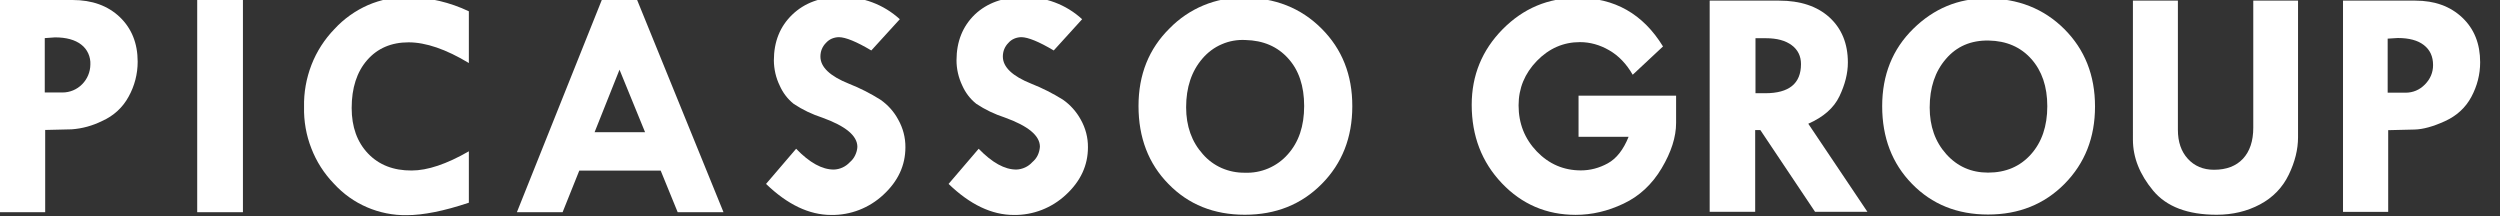 <?xml version="1.0" encoding="utf-8"?>
<!-- Generator: Adobe Illustrator 26.0.3, SVG Export Plug-In . SVG Version: 6.00 Build 0)  -->
<svg version="1.1" id="圖層_1" xmlns="http://www.w3.org/2000/svg" xmlns:xlink="http://www.w3.org/1999/xlink" x="0px" y="0px"
	 viewBox="0 0 2368 204.8" style="enable-background:new 0 0 2368 204.8;" xml:space="preserve">
<rect x="0" y="0" width="2368" height="204.8" fill="#333333" stroke="none"/>
<style type="text/css">
	.st0{fill:#FFFFFF;}
</style>
<path class="st0" d="M0,0h68.7c18.5,0,33.4,5.4,44.7,16.1c11.3,10.8,17,24.9,17,42.4c0,11.5-2.9,22.8-8.5,32.9
	c-5.5,10.3-14.4,18.5-25.2,23.2c-9,4.5-18.8,7.2-28.8,7.9l-25.1,0.6V201h-43L0,0z M42.4,36.1v51.5h16.8c7,0,13.7-2.8,18.6-7.8
	c4.9-4.9,7.7-11.6,7.8-18.6c0.2-3.6-0.5-7.3-2-10.6c-1.5-3.3-3.8-6.2-6.7-8.4c-5.8-4.5-14.1-6.8-24.8-6.8L42.4,36.1z"/>
<path class="st0" d="M186.8,0h43.3v201h-43.3V0z"/>
<path class="st0" d="M444.1,10.7v49c-21.7-13.1-40.8-19.6-57.1-19.6c-16.3,0-29.4,5.6-39.2,16.8c-9.8,11.2-14.7,26.4-14.7,45.4
	c0,17.9,5.2,32.3,15.5,43.1c10.3,10.8,24.1,16.2,41.3,16.1c15.1,0,33.2-6.1,54.2-18.2V192c-23.6,7.9-43.2,11.8-58.9,11.8
	c-12.9,0.2-25.8-2.4-37.6-7.5c-11.9-5.1-22.5-12.7-31.3-22.3c-9.3-9.6-16.6-21-21.4-33.5c-4.9-12.5-7.2-25.8-6.9-39.2
	c-0.3-13.6,2.1-27.1,7-39.8s12.4-24.3,21.8-34c8.9-9.7,19.8-17.4,31.8-22.7c12.1-5.2,25.2-7.8,38.3-7.6
	C406.8-2.4,426.2,2.2,444.1,10.7L444.1,10.7z"/>
<path class="st0" d="M570,0h33.5l81.8,201h-43.4l-16.1-39.4h-77.1L532.9,201h-43.3L570,0z M586.8,66l-23.6,59.2h47.8L586.8,66z"/>
<path class="st0" d="M852.3,18.2l-27,29.6c-14.1-8.4-24.3-12.5-30.6-12.6c-2.3,0-4.6,0.5-6.8,1.4c-2.1,0.9-4,2.3-5.6,4.1
	c-1.7,1.7-3,3.7-3.9,5.9c-0.9,2.2-1.3,4.6-1.3,7c0,9.9,9,18.5,27,25.7c10.4,4.1,20.4,9.2,29.8,15.1c7.1,4.9,12.9,11.4,16.9,18.9
	c4.5,8,6.9,17,6.8,26.2c0,17.2-7,32.2-20.9,45c-13.4,12.5-31.1,19.4-49.4,19.1c-20.8,0-41.4-9.8-61.7-29.4l28.5-33.3
	c12.7,13.2,24.7,19.8,35.8,19.7c5.7-0.2,11.1-2.7,15-6.9c2.1-1.8,3.9-4,5.1-6.6c1.2-2.5,2-5.3,2.1-8c0-10.5-11.1-19.7-33.3-27.7
	c-9.5-3.1-18.6-7.4-27-13c-5.8-4.6-10.3-10.6-13.3-17.4c-3.6-7.4-5.4-15.5-5.5-23.7c0-17.8,5.8-32.3,17.5-43.5
	c11.6-11.1,26.9-16.7,45.6-16.7C816.9-3.3,837,4.2,852.3,18.2L852.3,18.2z"/>
<path class="st0" d="M1025,18.2l-26.9,29.6c-14.1-8.4-24.3-12.5-30.6-12.6c-2.3,0-4.7,0.5-6.8,1.4c-2.1,0.9-4.1,2.3-5.6,4.1
	c-1.7,1.7-3,3.7-3.9,5.9c-0.9,2.2-1.3,4.6-1.3,7c0,9.9,9,18.5,27,25.7c10.4,4.1,20.4,9.2,29.9,15.1c7,4.9,12.8,11.4,16.9,18.9
	c4.5,8,6.9,17,6.8,26.2c0,17.2-7,32.2-20.9,45c-13.4,12.5-31.1,19.4-49.4,19.1c-20.8,0-41.4-9.8-61.7-29.4l28.5-33.3
	c12.8,13.2,24.7,19.8,35.8,19.7c2.8-0.1,5.6-0.8,8.2-2c2.6-1.2,4.9-2.9,6.8-5c2.1-1.8,3.9-4,5.1-6.5c1.2-2.5,1.9-5.3,2.1-8.1
	c0-10.5-11.1-19.7-33.3-27.7c-9.5-3.1-18.6-7.4-27-13c-5.8-4.6-10.3-10.6-13.3-17.4c-3.5-7.4-5.4-15.5-5.4-23.7
	c0-17.8,5.8-32.3,17.4-43.5C935,2.8,950.2-2.7,969-2.7C989.7-3.3,1009.8,4.2,1025,18.2L1025,18.2z"/>
<path class="st0" d="M1078.4,100.4c0-29.7,9.8-54.2,29.5-73.6c9.1-9.3,20-16.7,32-21.7c12-5,24.9-7.5,37.9-7.3
	c29.8,0,54.4,9.7,73.9,29.2c19.5,19.4,29.3,44,29.2,73.7c0,29.5-9.6,54-28.9,73.5c-19.3,19.5-43.6,29.2-72.9,29.2
	c-29.3,0-53.4-9.7-72.3-29.1C1087.8,155,1078.4,130.3,1078.4,100.4z M1179.7,37.9c-7.7-0.4-15.3,0.9-22.4,4
	c-7.1,3-13.3,7.7-18.3,13.5c-10.3,11.9-15.5,27.3-15.5,46.2c0,17.9,5.3,32.7,15.8,44.4c4.9,5.7,11.1,10.2,17.9,13.2
	c6.9,3,14.3,4.5,21.9,4.4c7.7,0.3,15.3-1.1,22.3-4.1c7-3,13.3-7.5,18.4-13.3c10.4-11.6,15.5-26.8,15.5-45.8c0-19-5.1-34-15.1-45
	C1210.1,44.1,1196.6,38.3,1179.7,37.9z"/>
<g>
	<path class="st0" d="M1575.2,44l-28.7,26.8c-6-10.4-13.4-18.1-22.3-23.2c-8.8-5.1-18.1-7.7-27.7-7.7c-15.6,0-29.2,5.9-40.8,17.8
		c-11.5,11.9-17.3,25.9-17.3,42.1c0,17.2,5.8,31.7,17.3,43.7c11.5,11.9,25.4,17.9,41.7,17.9c8.8,0,17.3-2.2,25.5-6.7
		c8.2-4.5,14.8-12.9,19.7-25.1h-47.4v-39h92.4v25.9c0,13.3-4.6,27.6-13.7,42.9c-9.1,15.3-21.2,26.5-36.1,33.5
		c-14.9,7.1-30,10.6-45.3,10.6c-27.6,0-51-10-70-30c-19-20-28.5-44.8-28.5-74.2c0-27.9,9.8-51.8,29.3-71.6
		c19.6-19.8,43.1-29.7,70.6-29.7C1529.3-2.2,1556.3,13.2,1575.2,44z"/>
	<path class="st0" d="M1619.4,0.6h65.9c20,0,35.9,5.3,47.5,15.8c11.6,10.6,17.5,24.8,17.5,42.8c0,10.3-2.7,20.9-8,32
		c-5.3,11.1-15.2,19.7-29.5,26l56,83.4h-49.6l-51.8-77.4h-4.9v77.4h-43.1V0.6z M1662.8,36.2v52.1h9.3c22.5,0,33.8-9.2,33.8-27.6
		c0-7.5-2.9-13.5-8.8-17.9c-5.9-4.4-14-6.6-24.4-6.6H1662.8z"/>
	<path class="st0" d="M1782.8,100.6c0-29.6,9.8-54,29.3-73.2c19.6-19.3,42.7-28.9,69.6-28.9c29.7,0,54.2,9.7,73.6,29
		c19.4,19.4,29.1,43.8,29.1,73.4c0,29.4-9.6,53.7-28.8,73.2c-19.2,19.4-43.4,29.1-72.5,29.1c-29.2,0-53.2-9.7-72-29
		C1792.2,154.9,1782.8,130.3,1782.8,100.6z M1883.7,38.4c-16.8-0.3-30.3,5.5-40.5,17.4c-10.3,11.9-15.4,27.2-15.4,46
		c0,17.8,5.2,32.5,15.7,44.2c10.5,11.7,23.7,17.5,39.6,17.5c16.8,0,30.3-5.8,40.6-17.3c10.3-11.5,15.5-26.7,15.5-45.6
		c0-18.6-5.1-33.5-15.2-44.8C1913.9,44.5,1900.4,38.7,1883.7,38.4z"/>
	<path class="st0" d="M2020.4,0.6h42.5V123c0,11.4,3.1,20.5,9.4,27.4c6.3,6.9,14.6,10.4,24.8,10.4c11.8,0,20.9-3.5,27.4-10.4
		c6.5-7,9.8-16.8,9.8-29.5V0.6h42.4v129.5c0,11.4-2.9,23.2-8.8,35.4c-5.9,12.2-15,21.6-27.2,28.1c-12.2,6.5-25.9,9.8-41.1,9.8
		c-27.4,0-47.5-7.6-60.2-22.9c-12.7-15.3-19.1-31.4-19.1-48.2V0.6z"/>
	<path class="st0" d="M2219.4,0.6h68.4c18.4,0,33.2,5.4,44.5,16.1c11.3,10.7,16.9,24.8,16.9,42.3c0,11.5-2.8,22.4-8.3,32.7
		c-5.5,10.3-13.9,18-25.1,23.1c-11.2,5.1-20.7,7.7-28.7,7.9l-25,0.6v77.4h-42.8V0.6z M2261.6,36.6v51.2h16.8
		c7.2,0,13.4-2.6,18.5-7.8c5.1-5.2,7.7-11.3,7.7-18.4c0-8.1-2.9-14.4-8.7-18.9c-5.8-4.5-14-6.7-24.7-6.7L2261.6,36.6z"/>
</g>
</svg>
